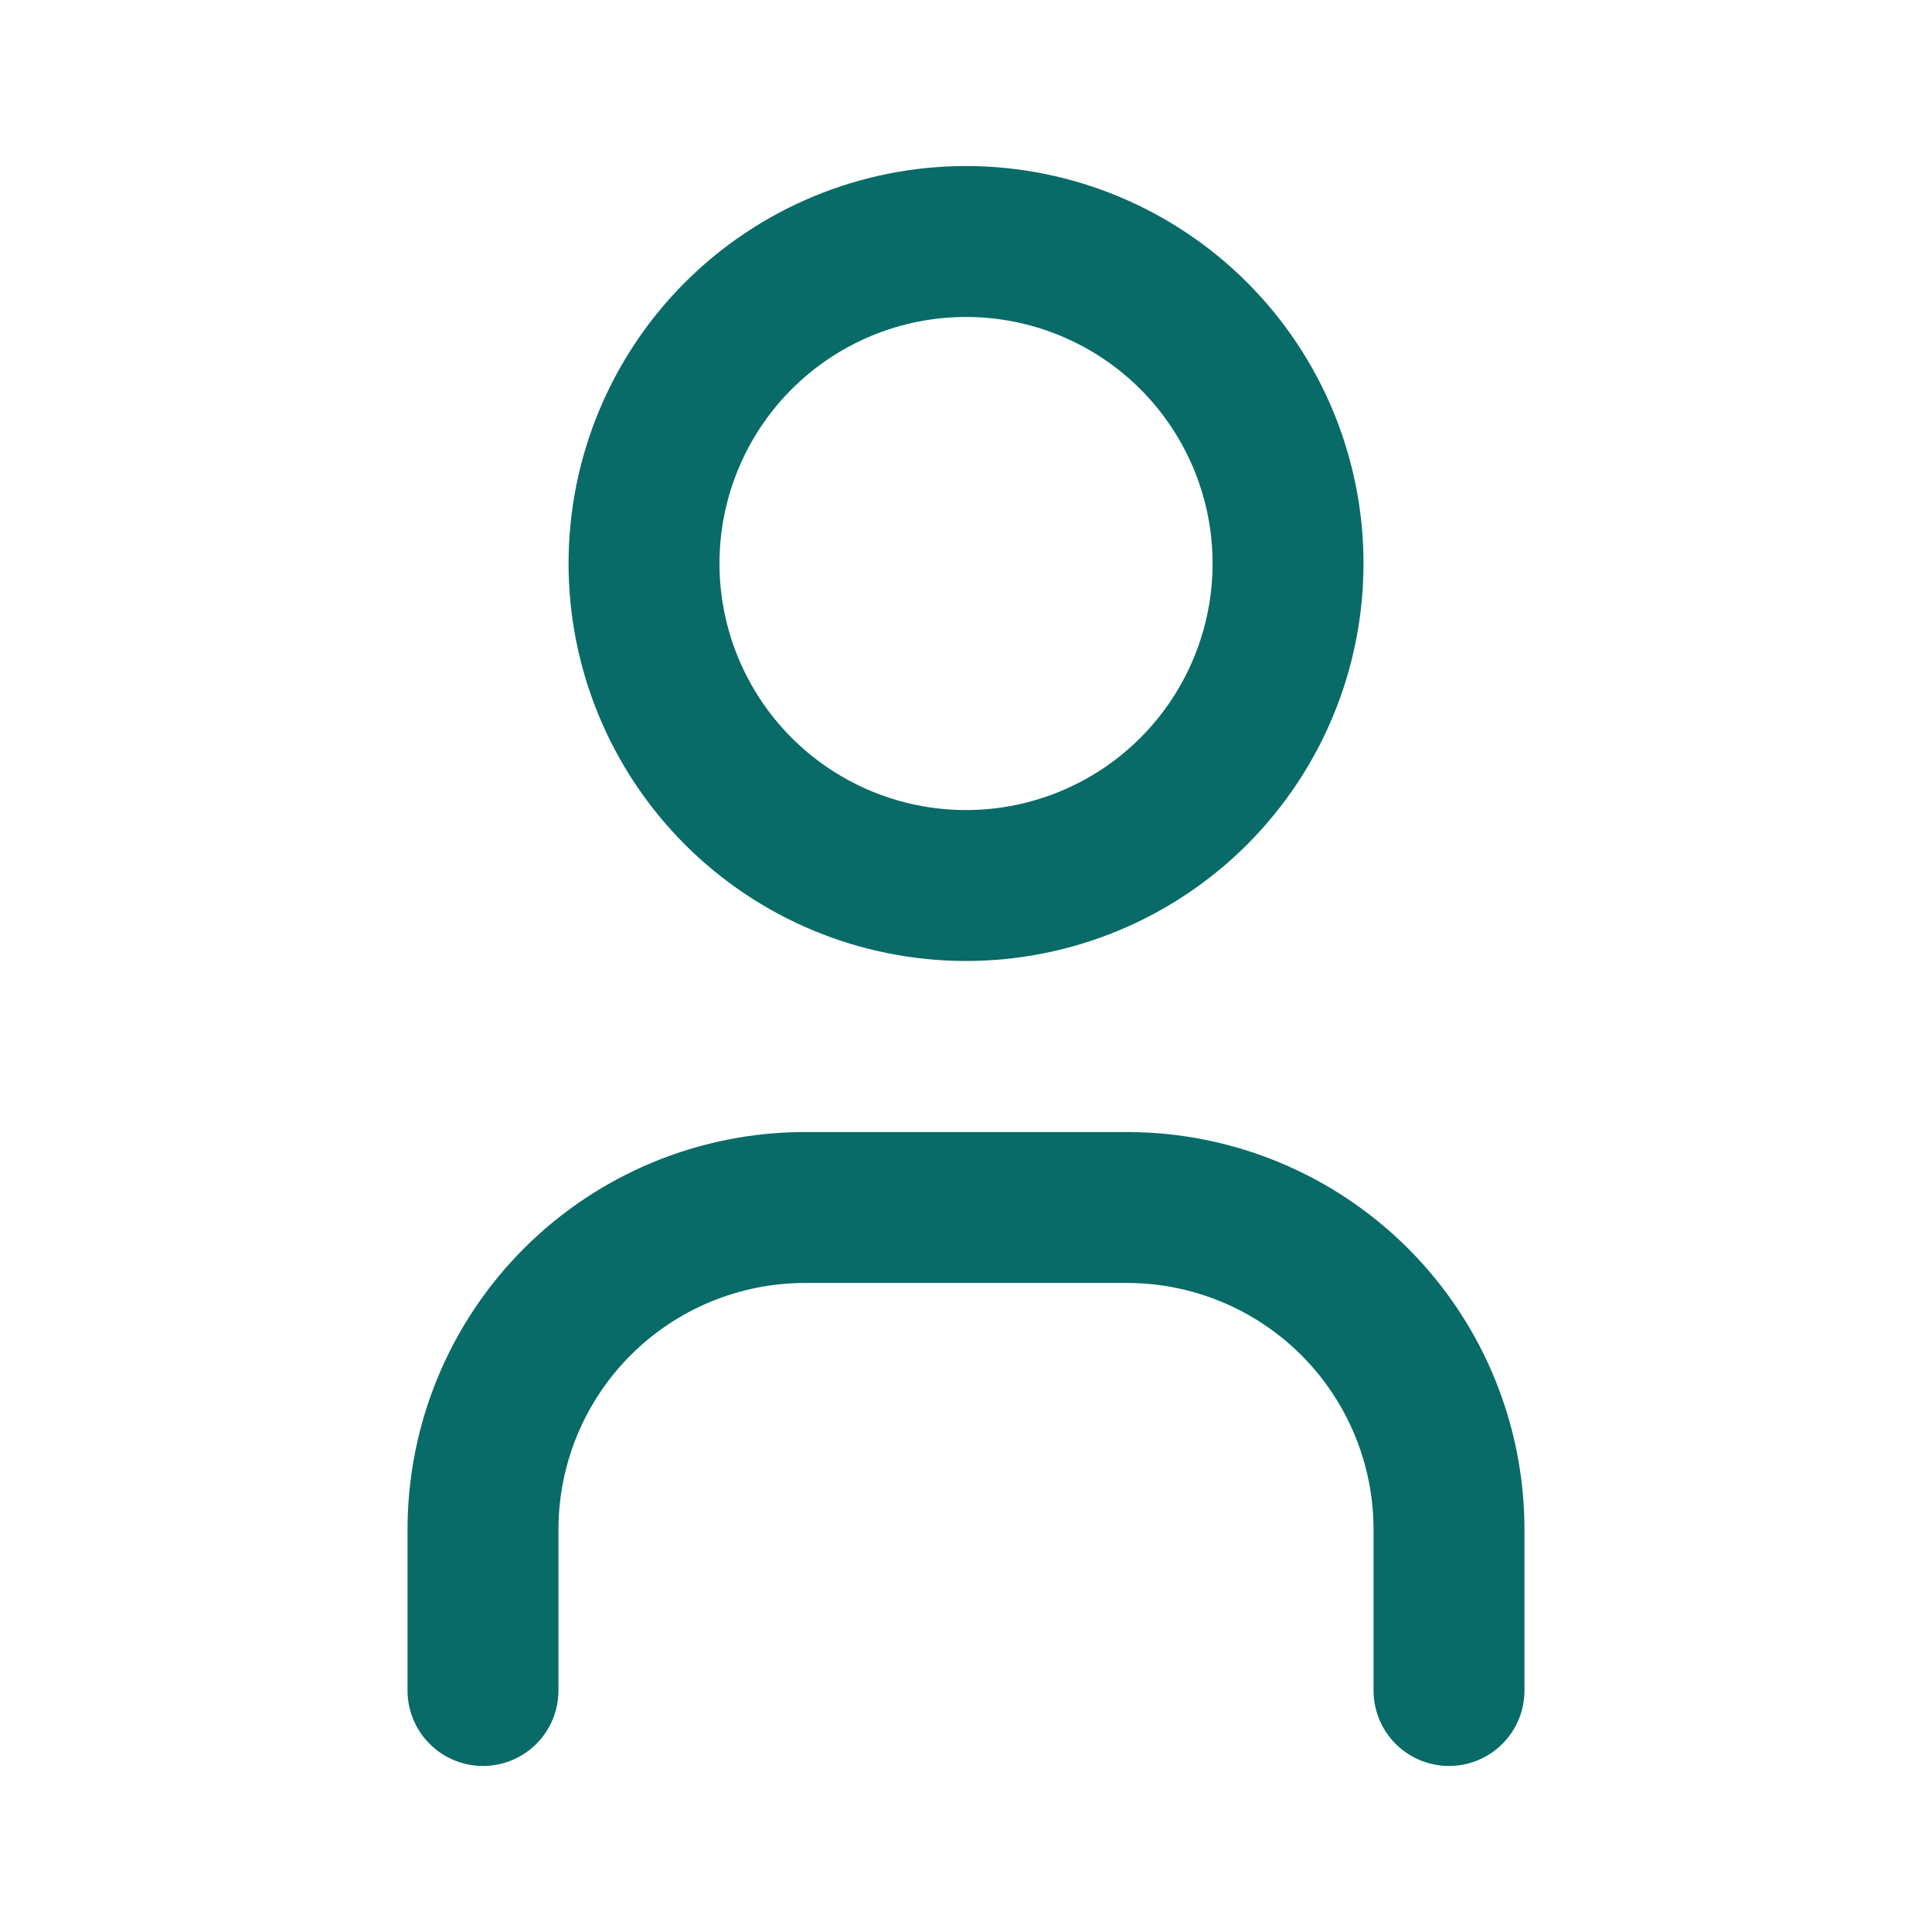 <svg width="32" height="32" viewBox="0 0 32 32" fill="none" xmlns="http://www.w3.org/2000/svg">
<g clip-path="url(#clip0_609_7620)">
<path d="M10.667 9.333C10.667 10.748 11.229 12.104 12.229 13.105C13.229 14.105 14.586 14.667 16 14.667C17.415 14.667 18.771 14.105 19.772 13.105C20.772 12.104 21.334 10.748 21.334 9.333C21.334 7.919 20.772 6.562 19.772 5.562C18.771 4.562 17.415 4 16 4C14.586 4 13.229 4.562 12.229 5.562C11.229 6.562 10.667 7.919 10.667 9.333Z" stroke="#096B68" stroke-width="2.5" stroke-linecap="round" stroke-linejoin="round"/>
<path d="M8 28V25.333C8 23.919 8.562 22.562 9.562 21.562C10.562 20.562 11.919 20 13.333 20H18.667C20.081 20 21.438 20.562 22.438 21.562C23.438 22.562 24 23.919 24 25.333V28" stroke="#096B68" stroke-width="2.5" stroke-linecap="round" stroke-linejoin="round"/>
</g>
<defs>
<clipPath id="clip0_609_7620">
<rect width="32" height="32" fill="white"/>
</clipPath>
</defs>
</svg>
